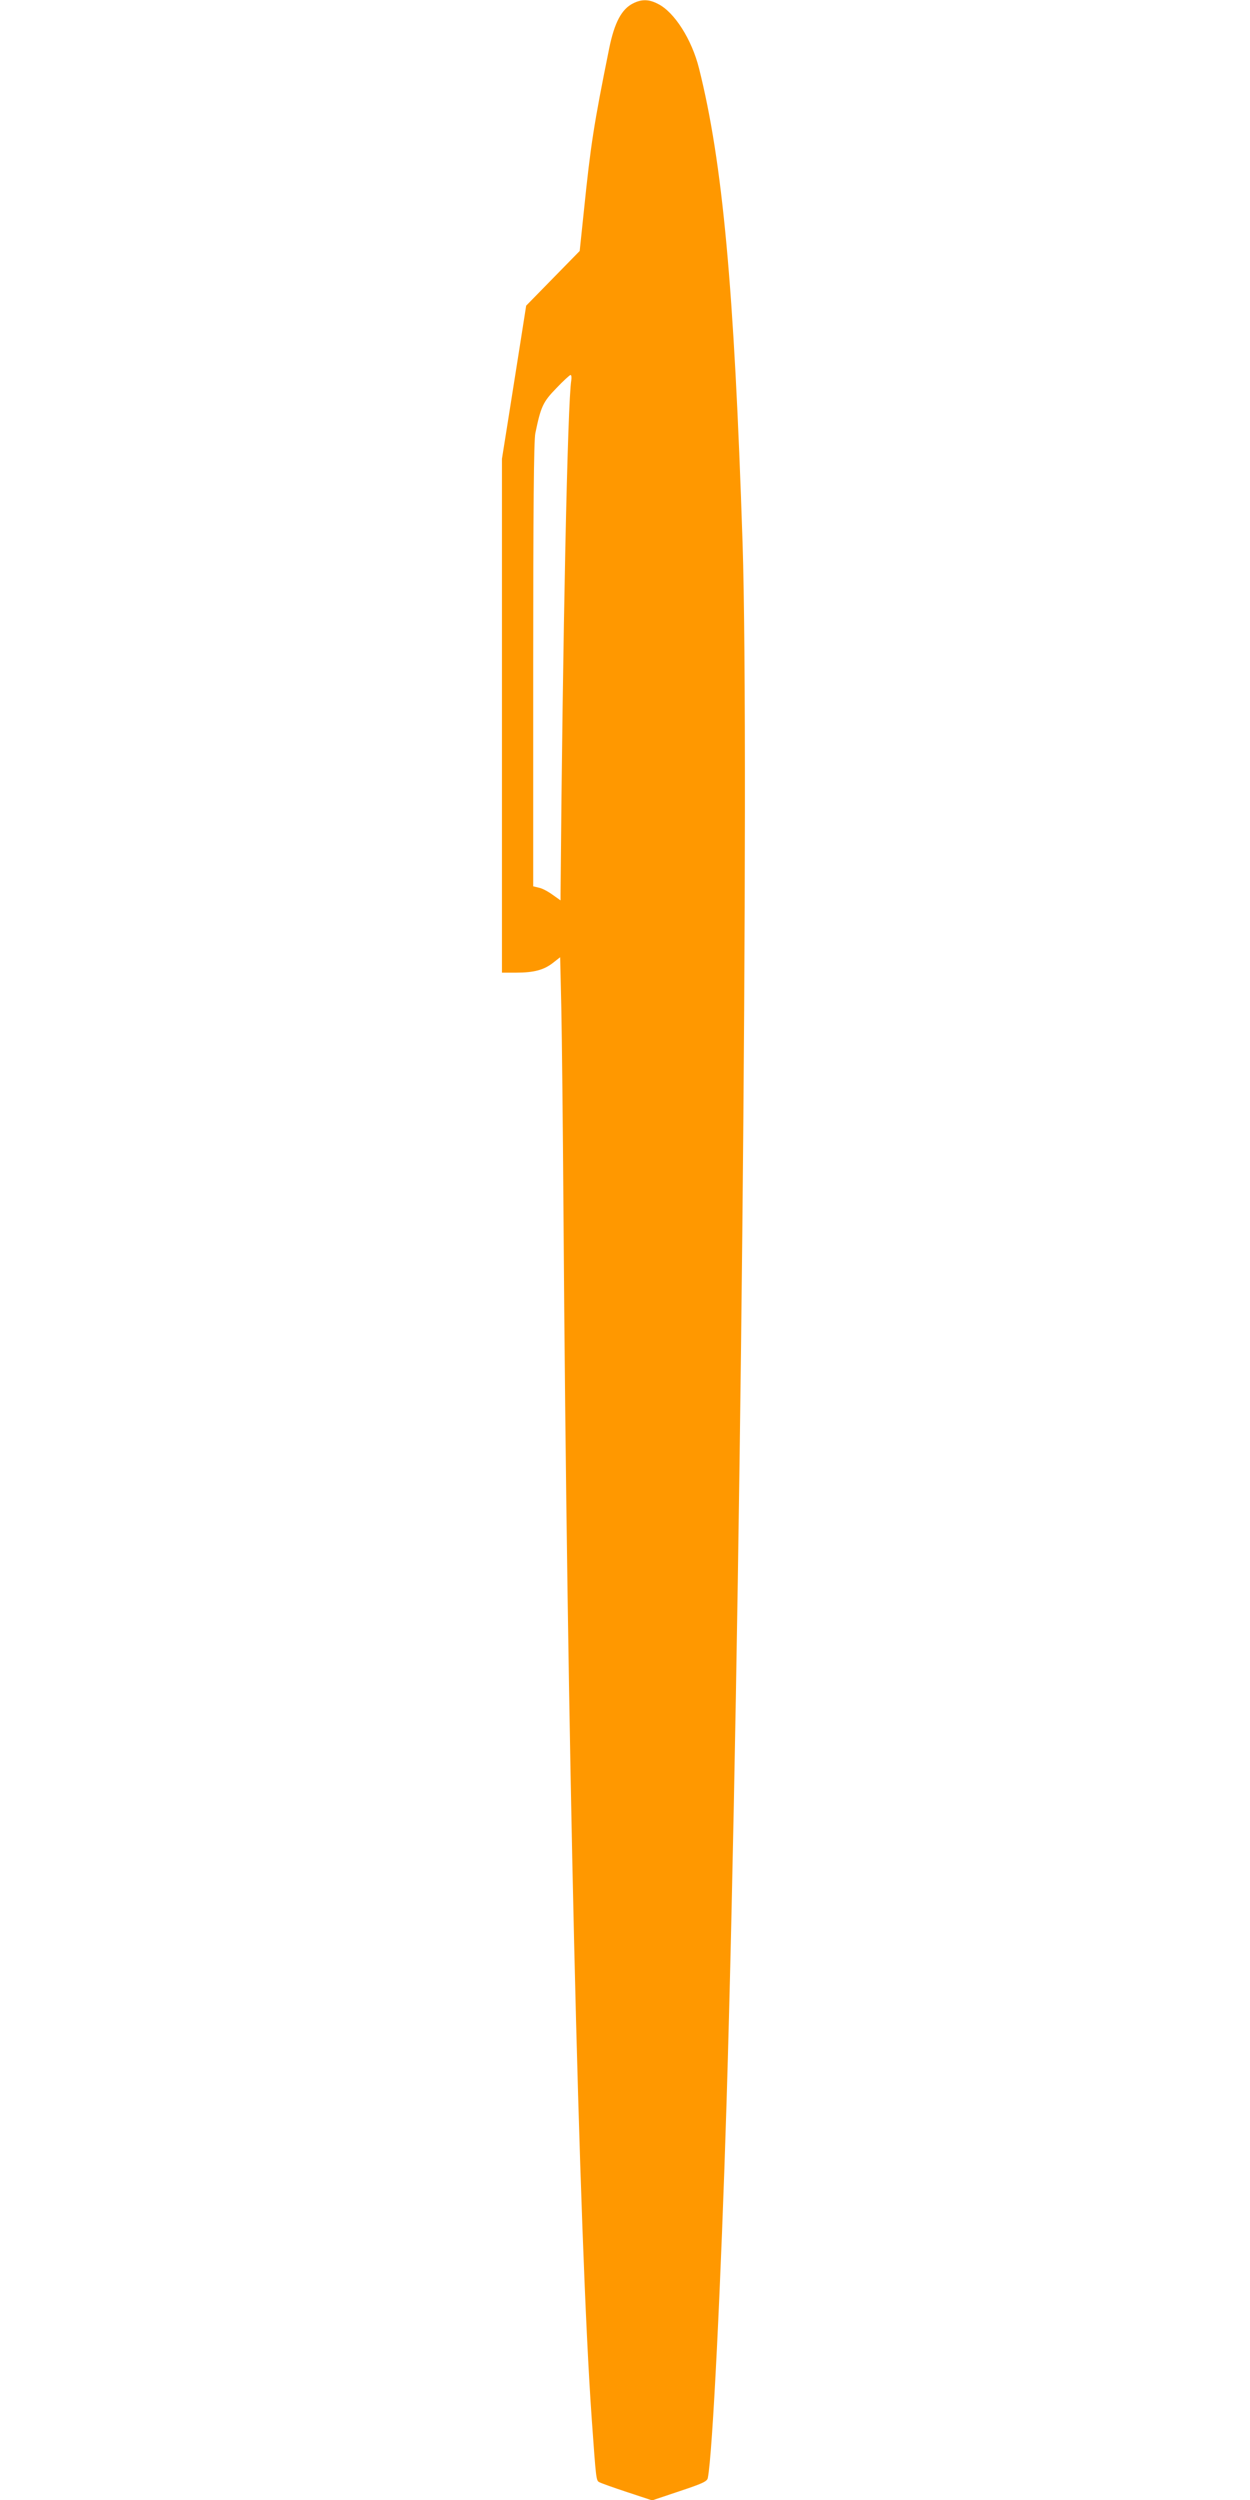 <?xml version="1.0" standalone="no"?>
<!DOCTYPE svg PUBLIC "-//W3C//DTD SVG 20010904//EN"
 "http://www.w3.org/TR/2001/REC-SVG-20010904/DTD/svg10.dtd">
<svg version="1.0" xmlns="http://www.w3.org/2000/svg"
 width="640pt" height="1280pt" viewBox="0 0 640 1280"
 preserveAspectRatio="xMidYMid meet">
<g transform="translate(0,1280) scale(0.1,-0.1)"
fill="#ff9800" stroke="none">
<path d="M3242 12783 c-59 -29 -96 -98 -123 -231 -79 -390 -95 -496 -129 -827
l-22 -210 -137 -140 -137 -140 -33 -210 c-18 -115 -46 -292 -62 -392 l-29
-182 0 -1316 0 -1315 73 0 c91 0 142 14 188 50 l37 29 6 -262 c3 -144 8 -613
11 -1042 18 -2655 79 -5259 145 -6184 22 -308 22 -312 39 -320 9 -5 73 -28
143 -51 l127 -42 140 47 c117 39 142 50 145 68 24 116 68 1007 96 1922 71
2333 117 6902 82 7985 -43 1311 -102 1947 -223 2430 -37 148 -126 288 -210
330 -46 24 -83 25 -127 3z m-317 -1930 c-19 -111 -44 -1305 -55 -2631 l0 -32
-41 29 c-22 16 -53 33 -70 36 l-29 7 0 1133 c0 780 3 1151 11 1187 28 136 39
160 107 230 36 38 69 68 73 68 5 0 6 -12 4 -27z"/>
</g>
</svg>
